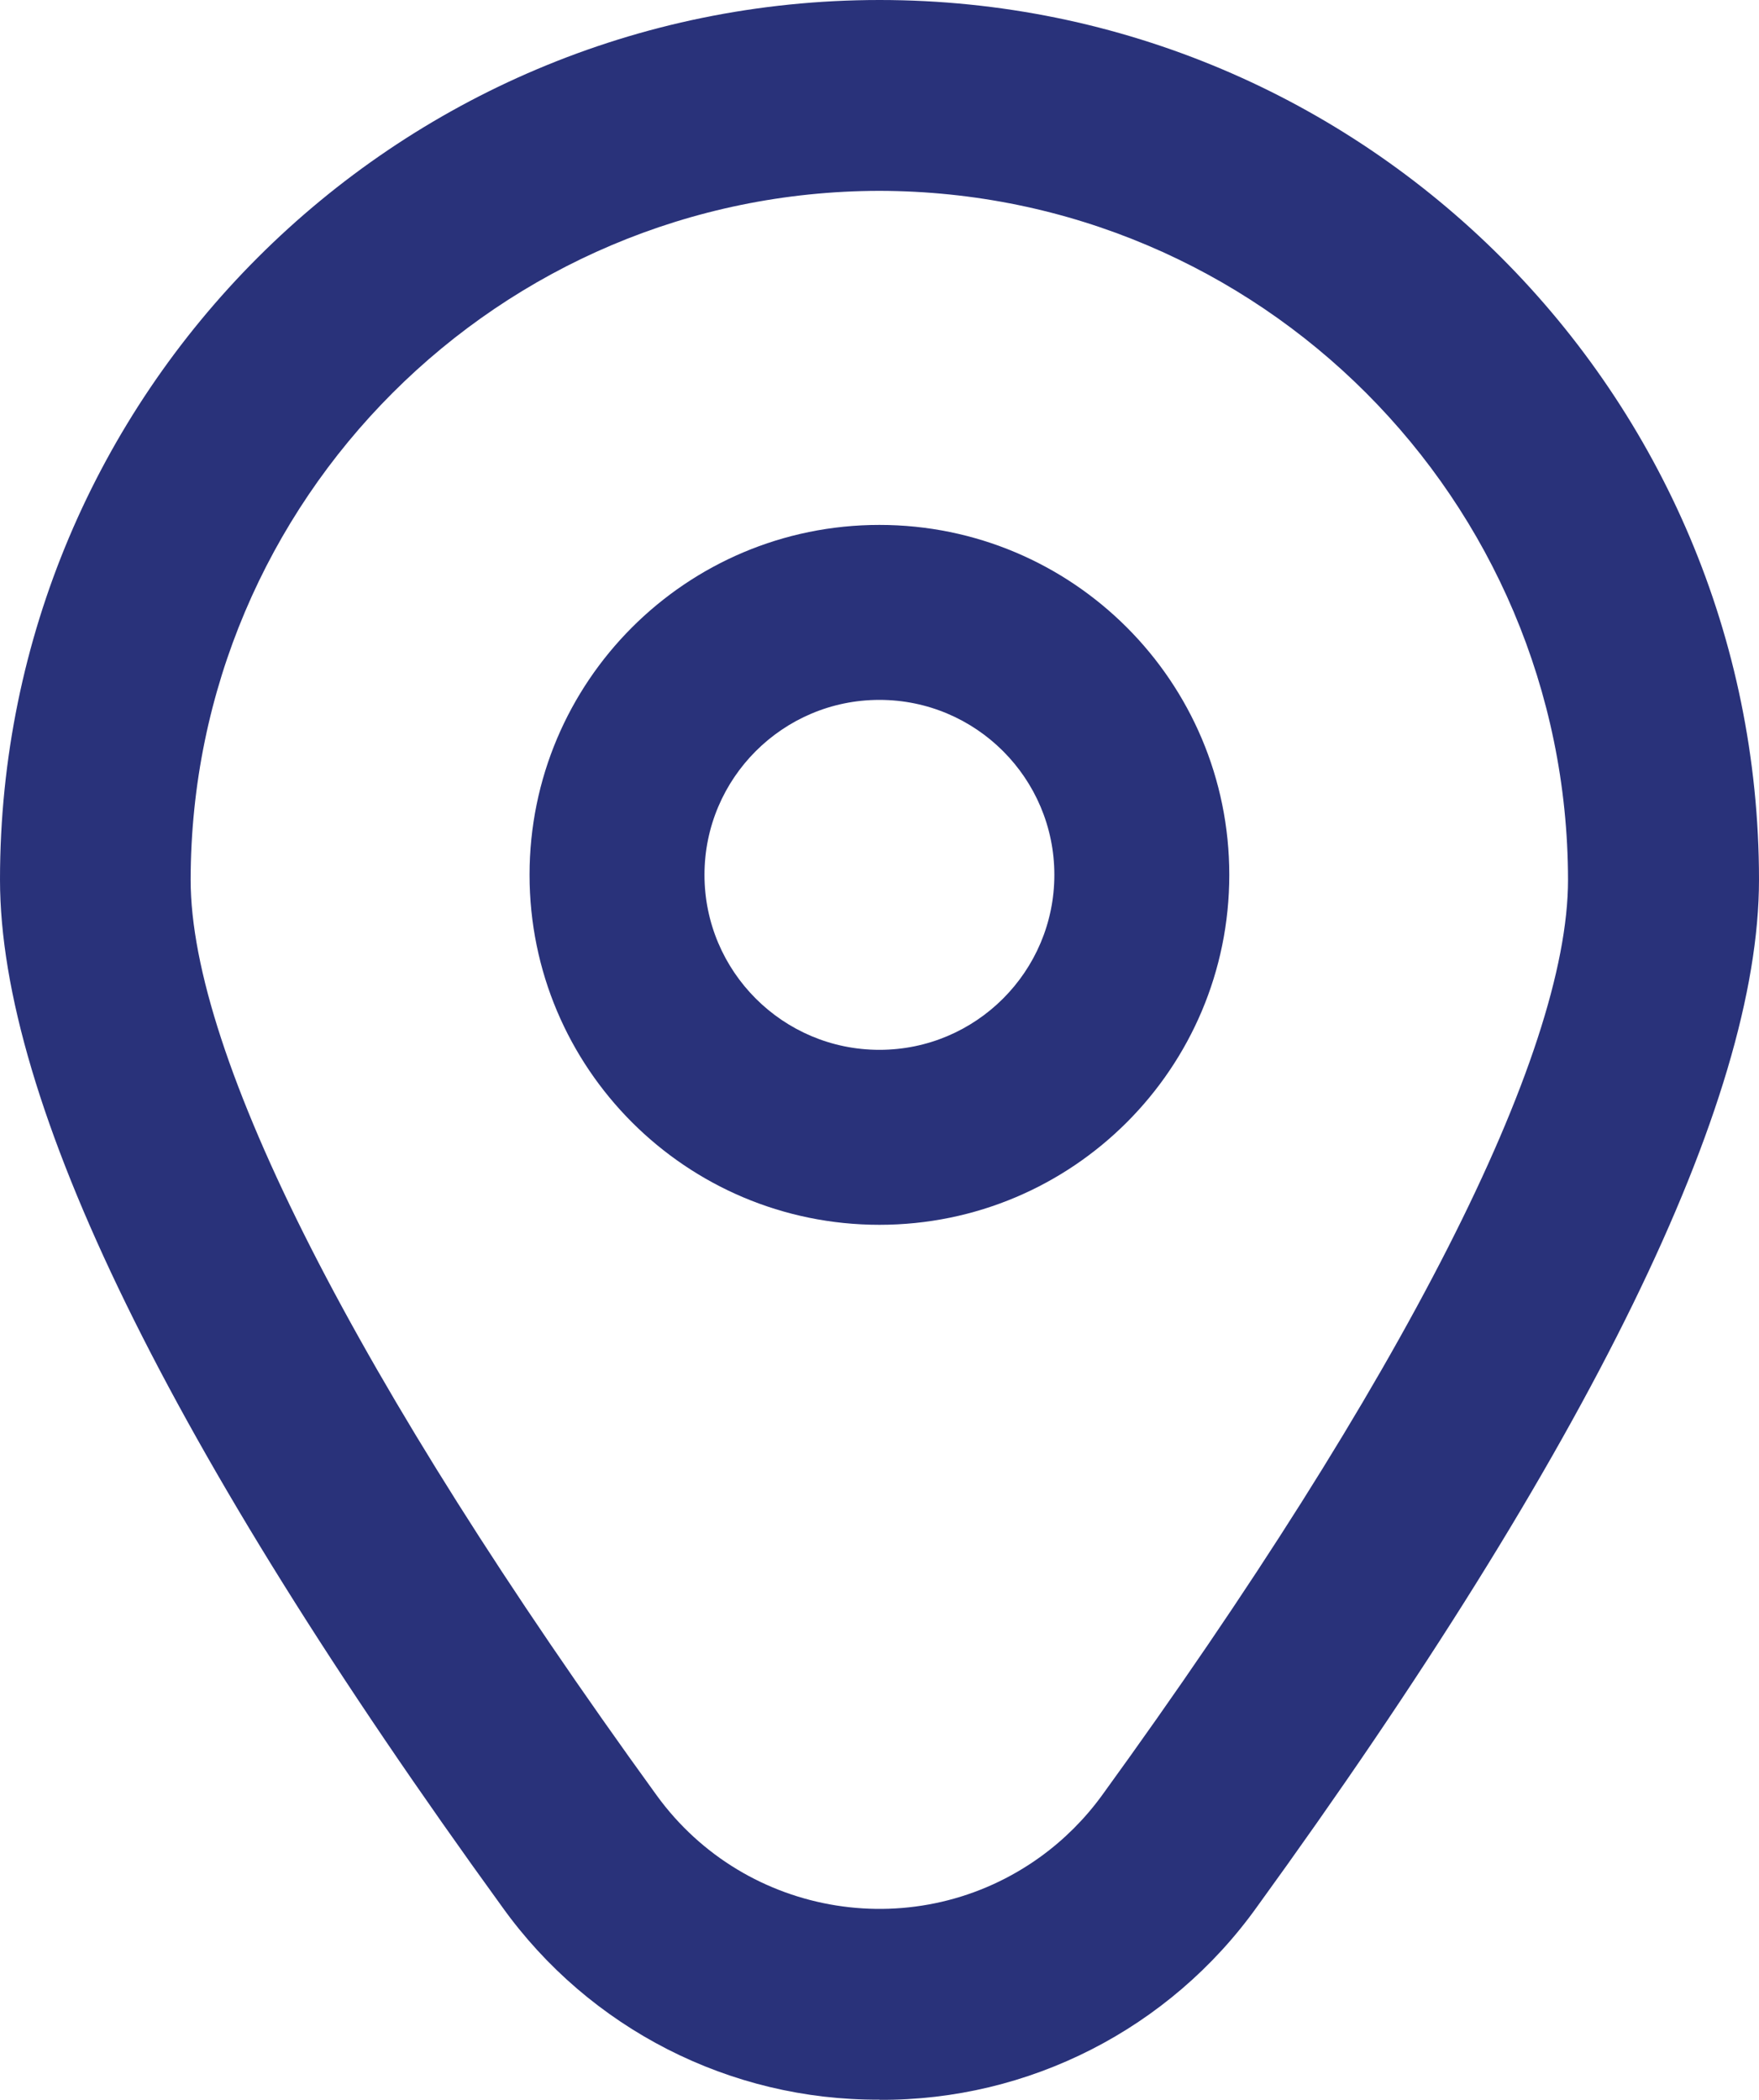 <?xml version="1.0" encoding="UTF-8"?>
<svg id="Calque_1" data-name="Calque 1" xmlns="http://www.w3.org/2000/svg" viewBox="0 0 107.49 128.28">
  <defs>
    <style>
      .cls-1 {
        fill: #29327a;
      }
    </style>
  </defs>
  <path class="cls-1" d="m53.74,32.07c-11.81,0-21.38,9.57-21.38,21.38s9.57,21.38,21.38,21.38,21.38-9.57,21.38-21.38-9.57-21.38-21.38-21.38Zm0,32.07c-5.9,0-10.69-4.79-10.69-10.69s4.79-10.69,10.69-10.69,10.69,4.79,10.69,10.69-4.79,10.69-10.69,10.69Z"/>
  <path class="cls-1" d="m53.74,128.28c-9.13.05-17.72-4.34-23.04-11.76C10.33,88.43,0,67.3,0,53.74,0,24.06,24.07,0,53.75,0c29.68,0,53.73,24.06,53.74,53.74,0,13.57-10.33,34.69-30.7,62.79-5.32,7.42-13.91,11.81-23.04,11.76Zm0-116.62c-23.23.03-42.06,18.85-42.09,42.09,0,10.74,10.12,30.61,28.48,55.94,5.45,7.51,15.97,9.18,23.48,3.73,1.43-1.04,2.69-2.3,3.73-3.73,18.37-25.33,28.48-45.2,28.48-55.94-.03-23.23-18.85-42.06-42.09-42.09Z"/>
</svg>